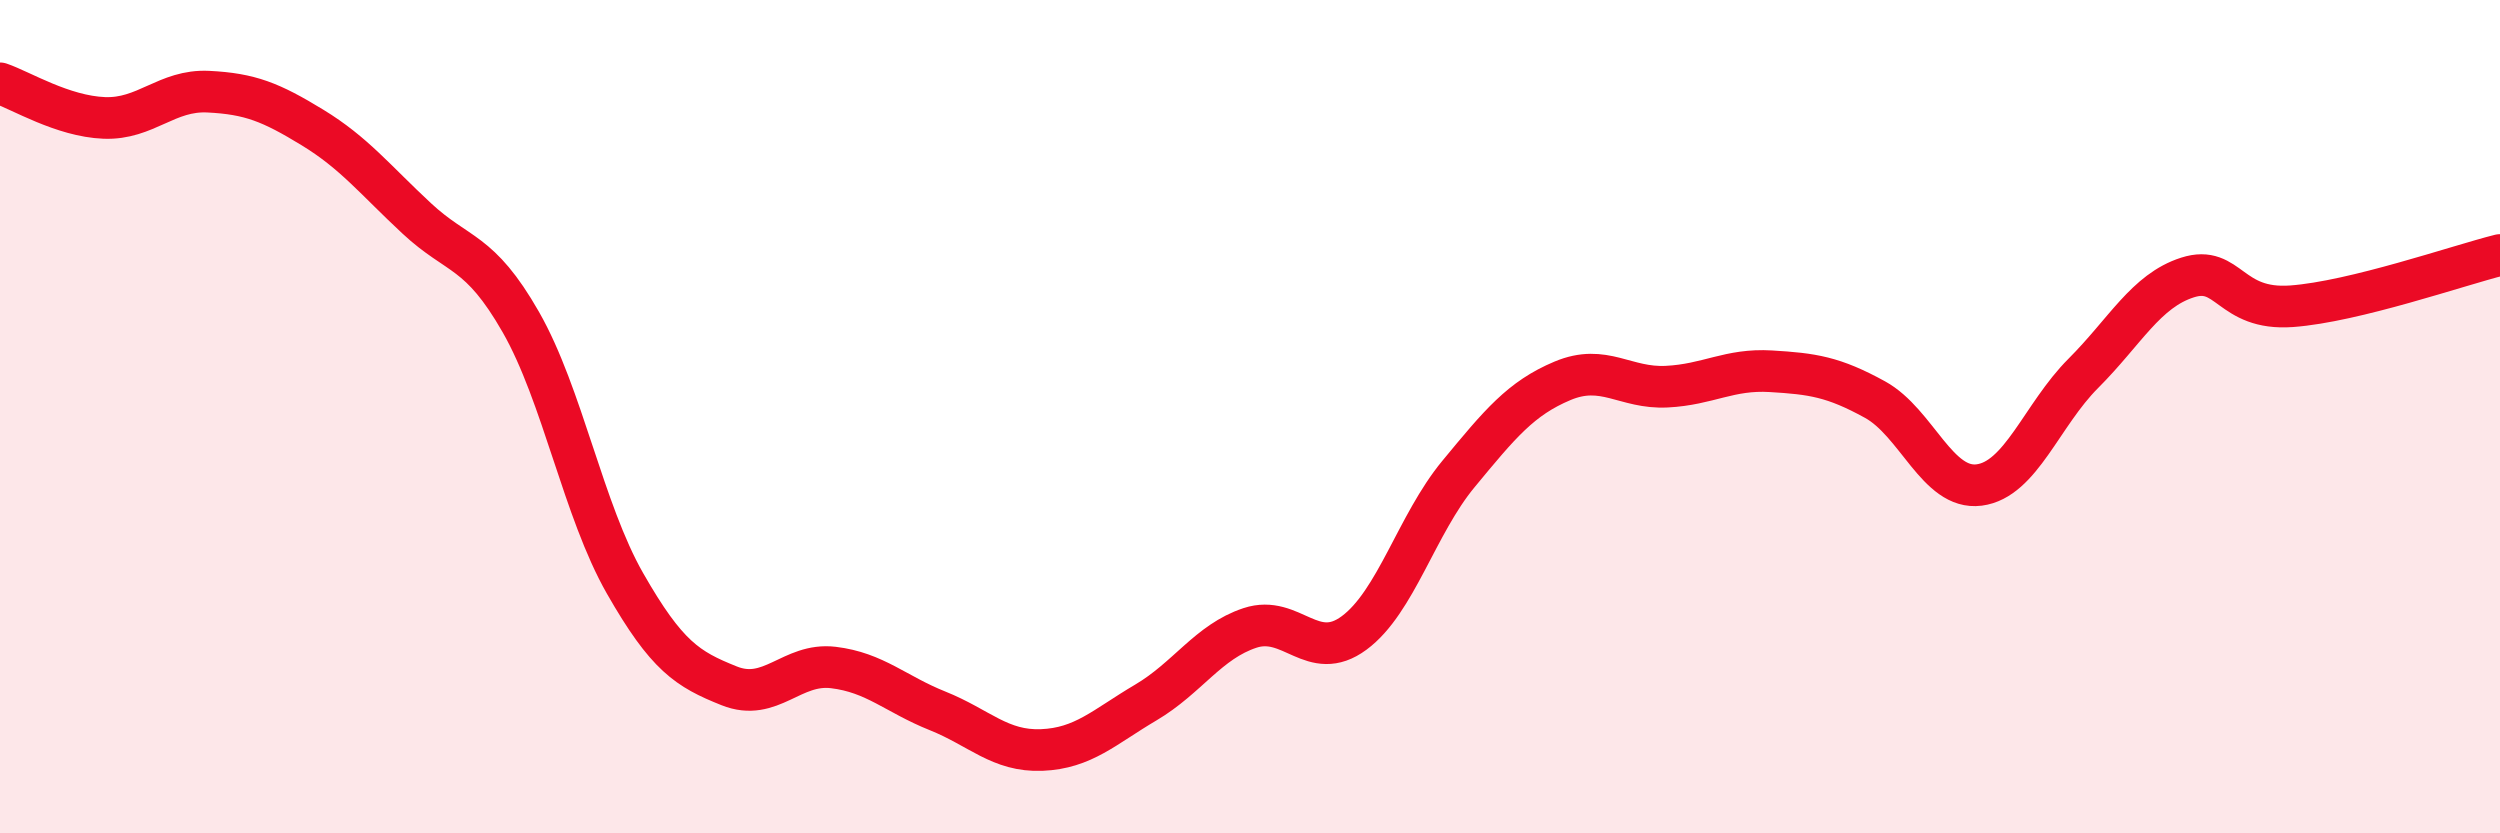 
    <svg width="60" height="20" viewBox="0 0 60 20" xmlns="http://www.w3.org/2000/svg">
      <path
        d="M 0,2 C 0.5,2.17 1.5,2.79 2.5,2.83 C 3.5,2.87 4,2.15 5,2.2 C 6,2.25 6.5,2.45 7.5,3.06 C 8.5,3.67 9,4.31 10,5.24 C 11,6.17 11.5,5.98 12.5,7.73 C 13.5,9.48 14,12.25 15,14 C 16,15.75 16.5,16.06 17.5,16.46 C 18.5,16.86 19,15.9 20,16.02 C 21,16.14 21.5,16.66 22.5,17.06 C 23.5,17.46 24,18.04 25,18 C 26,17.96 26.5,17.45 27.5,16.86 C 28.5,16.27 29,15.4 30,15.07 C 31,14.74 31.5,15.93 32.5,15.19 C 33.5,14.45 34,12.59 35,11.38 C 36,10.17 36.5,9.56 37.5,9.14 C 38.5,8.72 39,9.33 40,9.28 C 41,9.23 41.5,8.85 42.5,8.91 C 43.5,8.97 44,9.04 45,9.59 C 46,10.14 46.5,11.77 47.5,11.64 C 48.5,11.51 49,9.96 50,8.96 C 51,7.96 51.5,6.98 52.5,6.66 C 53.5,6.34 53.5,7.46 55,7.35 C 56.5,7.24 59,6.37 60,6.12L60 20L0 20Z"
        fill="#EB0A25"
        opacity="0.1"
        stroke-linecap="round"
        stroke-linejoin="round"
      />
      <path
        d="M 0,2 C 0.5,2.17 1.5,2.79 2.5,2.83 C 3.5,2.87 4,2.15 5,2.2 C 6,2.25 6.5,2.45 7.5,3.06 C 8.5,3.67 9,4.31 10,5.24 C 11,6.17 11.5,5.98 12.5,7.73 C 13.5,9.48 14,12.25 15,14 C 16,15.75 16.5,16.06 17.5,16.46 C 18.5,16.86 19,15.9 20,16.02 C 21,16.14 21.5,16.66 22.5,17.06 C 23.5,17.46 24,18.04 25,18 C 26,17.96 26.5,17.45 27.5,16.86 C 28.5,16.27 29,15.4 30,15.07 C 31,14.74 31.5,15.93 32.5,15.19 C 33.5,14.45 34,12.59 35,11.38 C 36,10.17 36.5,9.56 37.5,9.14 C 38.5,8.72 39,9.33 40,9.28 C 41,9.23 41.5,8.85 42.5,8.91 C 43.5,8.97 44,9.04 45,9.59 C 46,10.14 46.5,11.77 47.5,11.64 C 48.5,11.51 49,9.96 50,8.96 C 51,7.96 51.5,6.98 52.5,6.66 C 53.5,6.34 53.5,7.46 55,7.35 C 56.5,7.24 59,6.37 60,6.12"
        stroke="#EB0A25"
        stroke-width="1"
        fill="none"
        stroke-linecap="round"
        stroke-linejoin="round"
      />
    </svg>
  